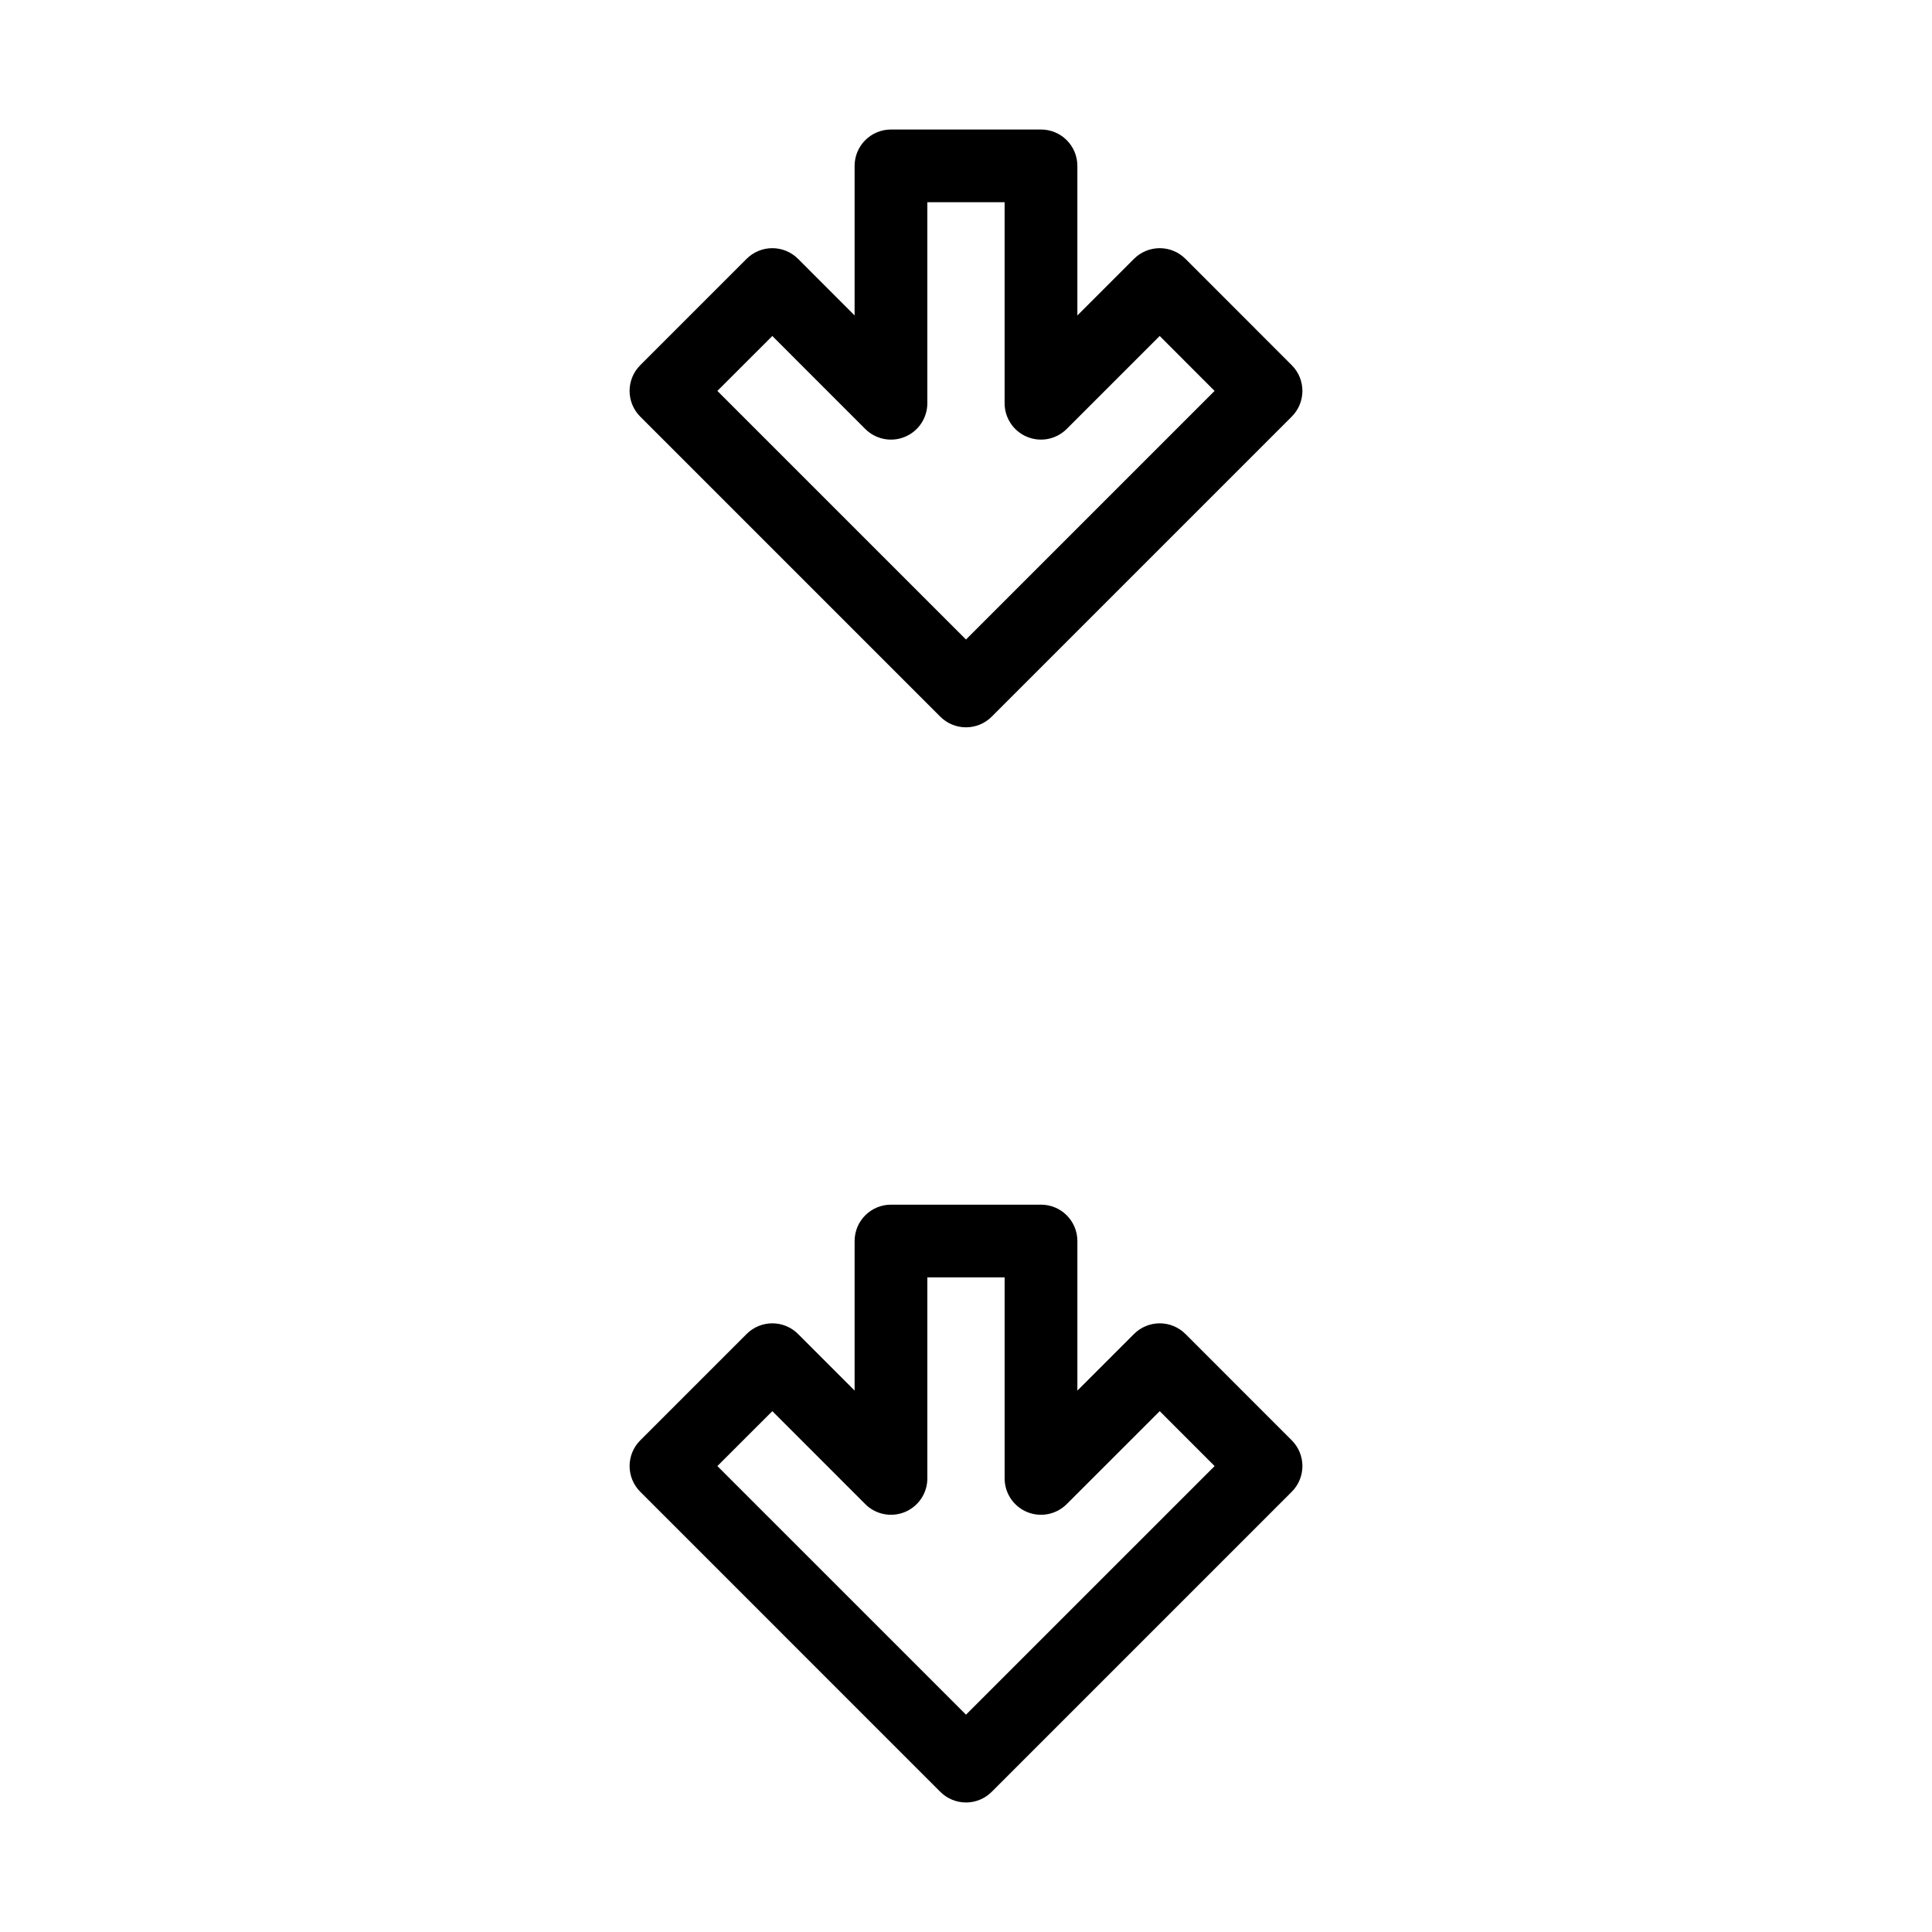 <?xml version="1.0" encoding="UTF-8"?>
<!-- Uploaded to: SVG Repo, www.svgrepo.com, Generator: SVG Repo Mixer Tools -->
<svg fill="#000000" width="800px" height="800px" version="1.1" viewBox="144 144 512 512" xmlns="http://www.w3.org/2000/svg">
 <g>
  <path d="m486.33 240.78-28.176-28.191v0.004c-1.809-1.809-4.258-2.824-6.816-2.824s-5.008 1.016-6.816 2.824l-15.008 15.008v-39.641c0-5.324-4.316-9.637-9.637-9.637h-39.758c-5.324 0-9.637 4.312-9.641 9.637v39.629l-14.992-15v0.004c-1.809-1.809-4.258-2.824-6.812-2.824-2.559 0-5.008 1.016-6.816 2.824l-28.191 28.191 0.004-0.004c-1.809 1.809-2.824 4.258-2.824 6.816 0 2.555 1.016 5.004 2.824 6.812l79.512 79.516c1.809 1.809 4.258 2.824 6.816 2.824 2.555 0 5.008-1.016 6.812-2.824l79.516-79.516c3.762-3.762 3.766-9.863 0.004-13.629zm-86.332 72.699-65.887-65.883 14.562-14.555 24.633 24.641-0.004-0.004c2.758 2.758 6.902 3.582 10.504 2.09 3.602-1.488 5.949-5.004 5.949-8.902v-53.27h20.48v53.27c0 3.898 2.348 7.414 5.949 8.902 3.602 1.492 7.746 0.668 10.504-2.09l24.645-24.641 14.547 14.559z"/>
  <path d="m419.88 463.25h-39.758c-5.324 0-9.637 4.312-9.641 9.637v39.629l-14.992-15v0.004c-1.809-1.809-4.258-2.824-6.812-2.824-2.559 0-5.008 1.016-6.816 2.824l-28.191 28.191 0.004-0.004c-1.809 1.809-2.824 4.258-2.824 6.816 0 2.555 1.016 5.008 2.824 6.812l79.512 79.516c1.809 1.809 4.258 2.824 6.816 2.824 2.555 0 5.008-1.016 6.812-2.824l79.516-79.516c3.762-3.762 3.766-9.863 0.004-13.629l-28.176-28.191v0.004c-1.809-1.809-4.262-2.824-6.816-2.824-2.559 0-5.008 1.016-6.816 2.824l-15.008 15.008v-39.641c0-5.324-4.316-9.637-9.637-9.637zm31.461 54.719 14.547 14.555-65.887 65.883-65.887-65.883 14.562-14.555 24.633 24.641h-0.004c2.758 2.754 6.902 3.578 10.504 2.09 3.602-1.492 5.949-5.008 5.949-8.906v-53.27h20.48v53.27c0 3.898 2.348 7.414 5.949 8.906 3.602 1.488 7.746 0.664 10.504-2.09z"/>
 </g>
</svg>